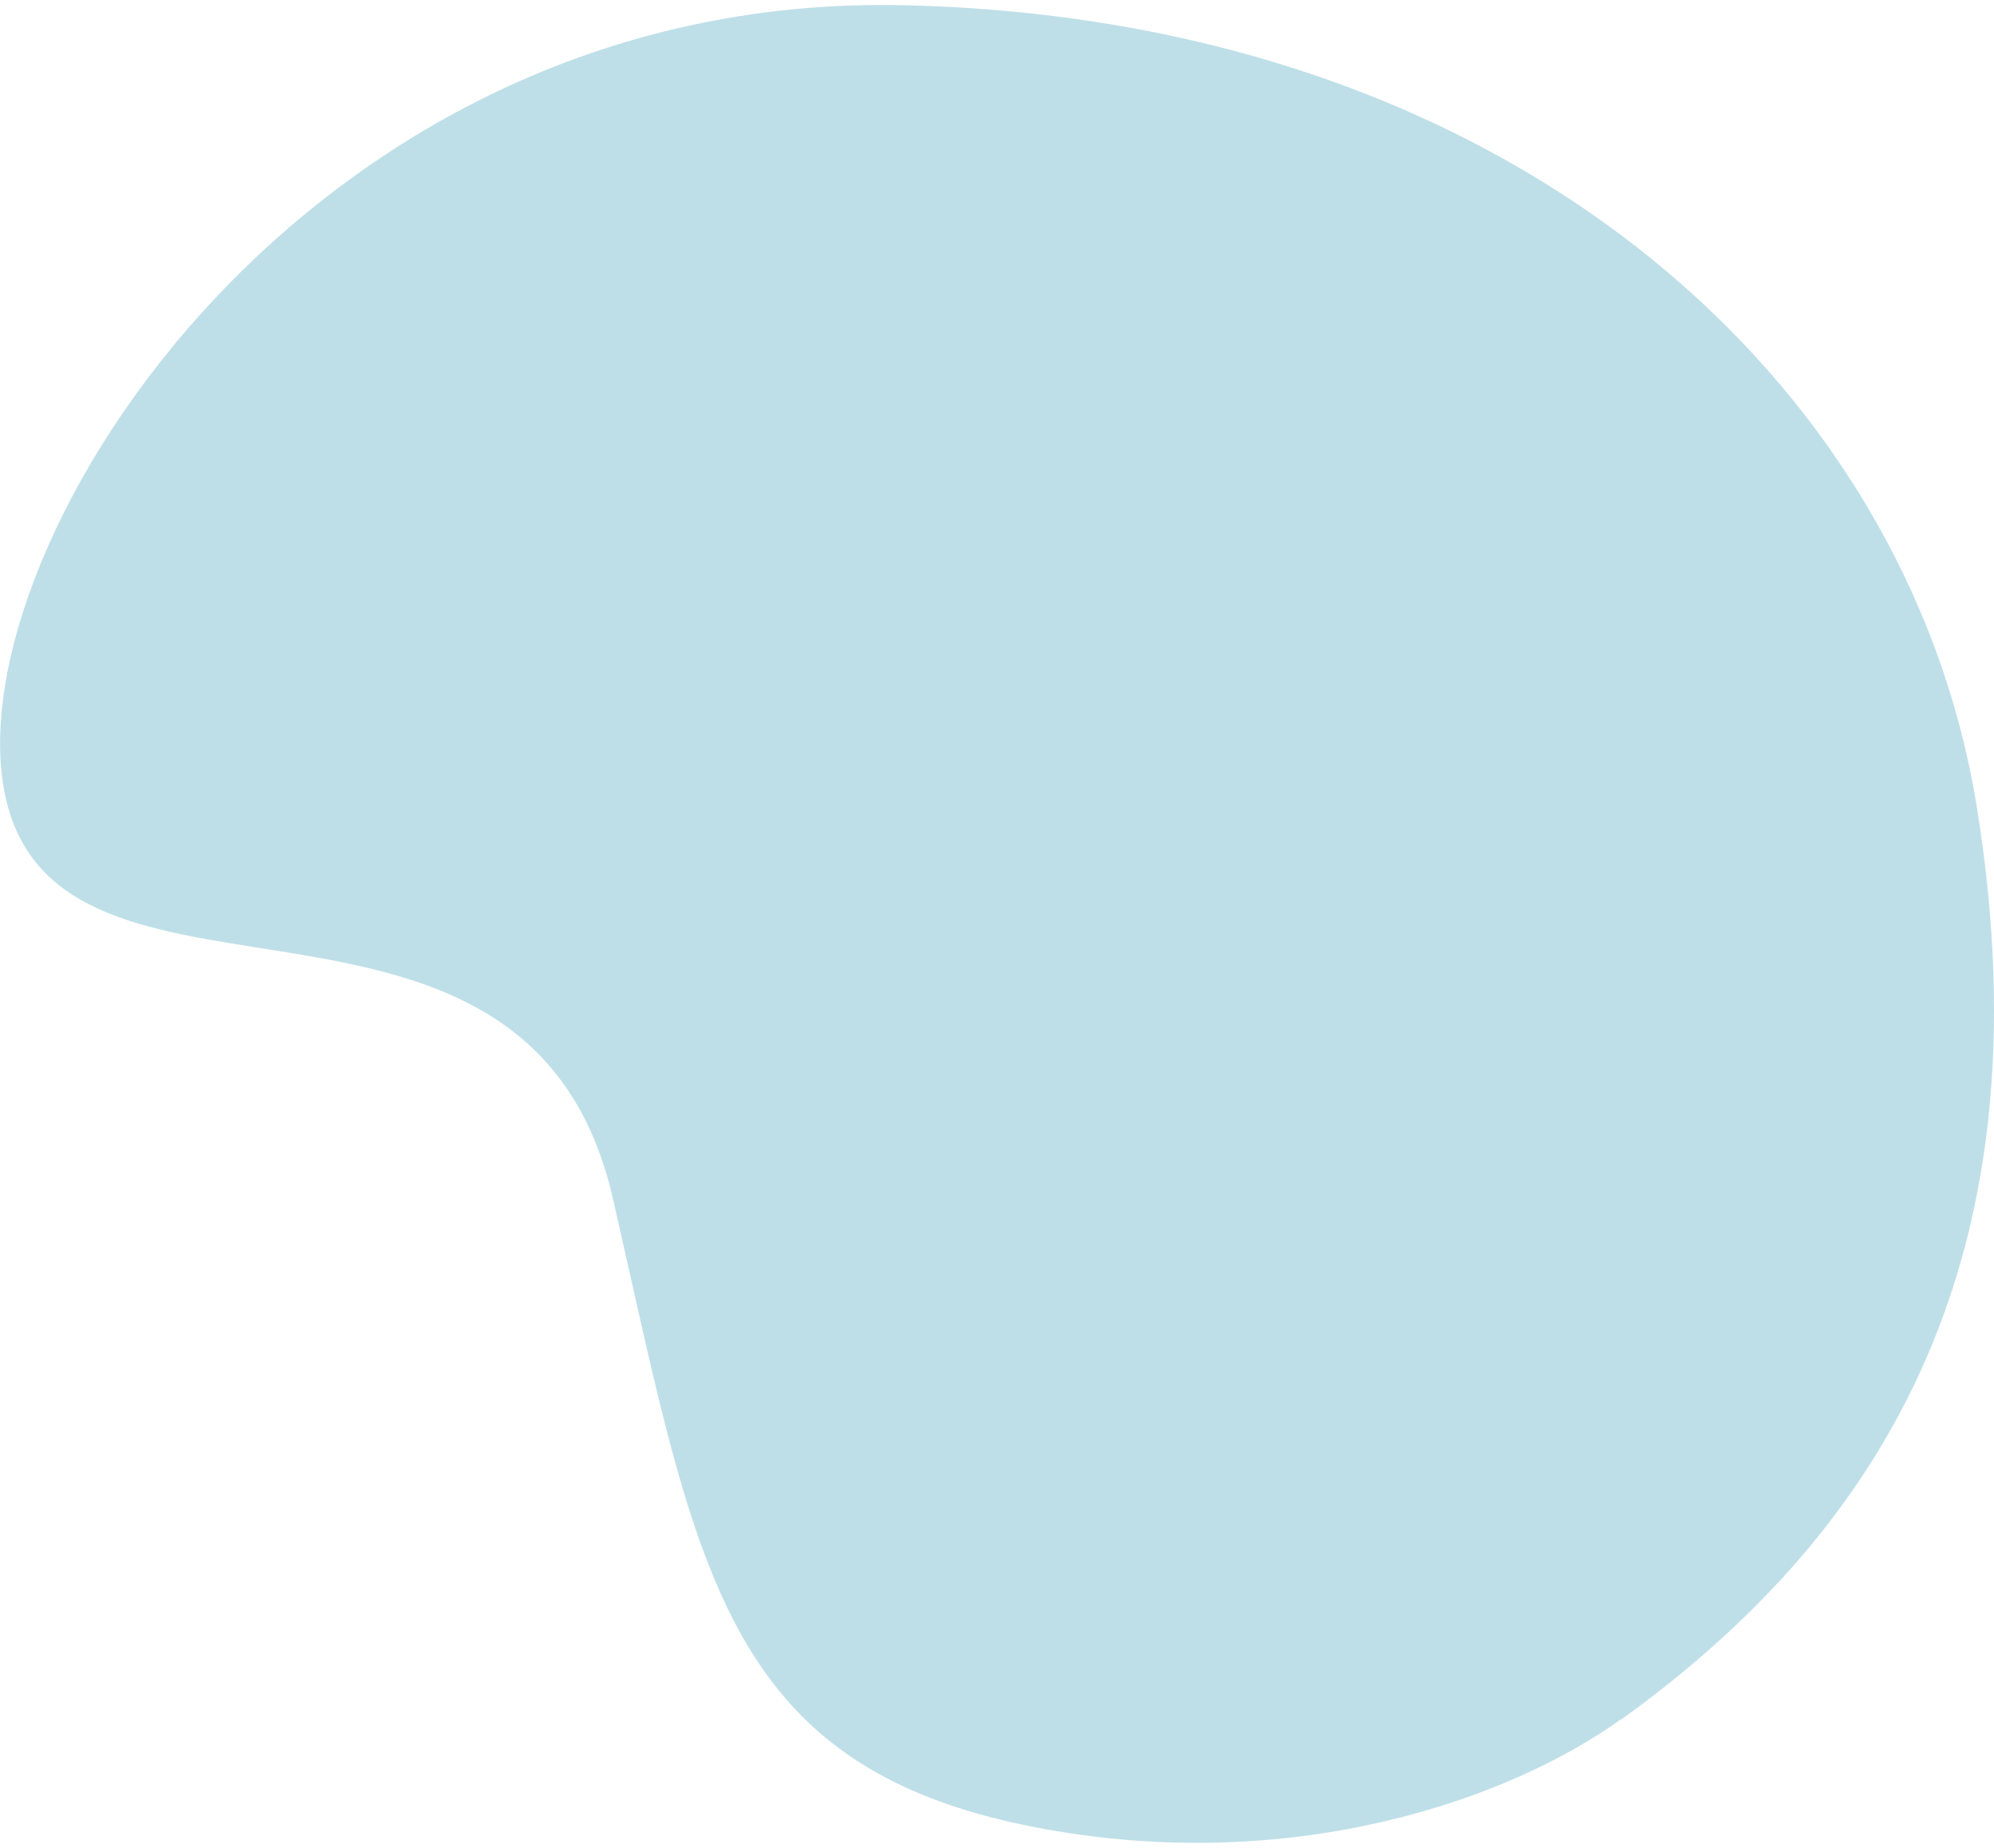 <svg xmlns="http://www.w3.org/2000/svg" id="Layer_1620fb37d734f5" data-name="Layer 1" viewBox="0 0 109.89 101.29" aria-hidden="true" width="109px" height="101px"><defs><linearGradient class="cerosgradient" data-cerosgradient="true" id="CerosGradient_ida50f298ec" gradientUnits="userSpaceOnUse" x1="50%" y1="100%" x2="50%" y2="0%"><stop offset="0%" stop-color="#d1d1d1"/><stop offset="100%" stop-color="#d1d1d1"/></linearGradient><linearGradient/><style>.cls-1-620fb37d734f5{opacity:0.25;}.cls-2-620fb37d734f5{fill:#0080a3;fill-rule:evenodd;}</style></defs><g id="Blob-3620fb37d734f5" class="cls-1-620fb37d734f5"><path id="Fill-4620fb37d734f5" class="cls-2-620fb37d734f5" d="M696.58,341.39c13.67-9.86,23.75-24.54,19.58-50.3-3.8-23.49-25.69-43.43-59.17-44.17s-52.94,31-49.34,44.15S636.4,292.58,641,312.7s5.89,31.29,23.29,34.64c14.21,2.74,26.23-1.61,32.25-5.95" transform="translate(-607.22 -246.9)"/></g></svg>
